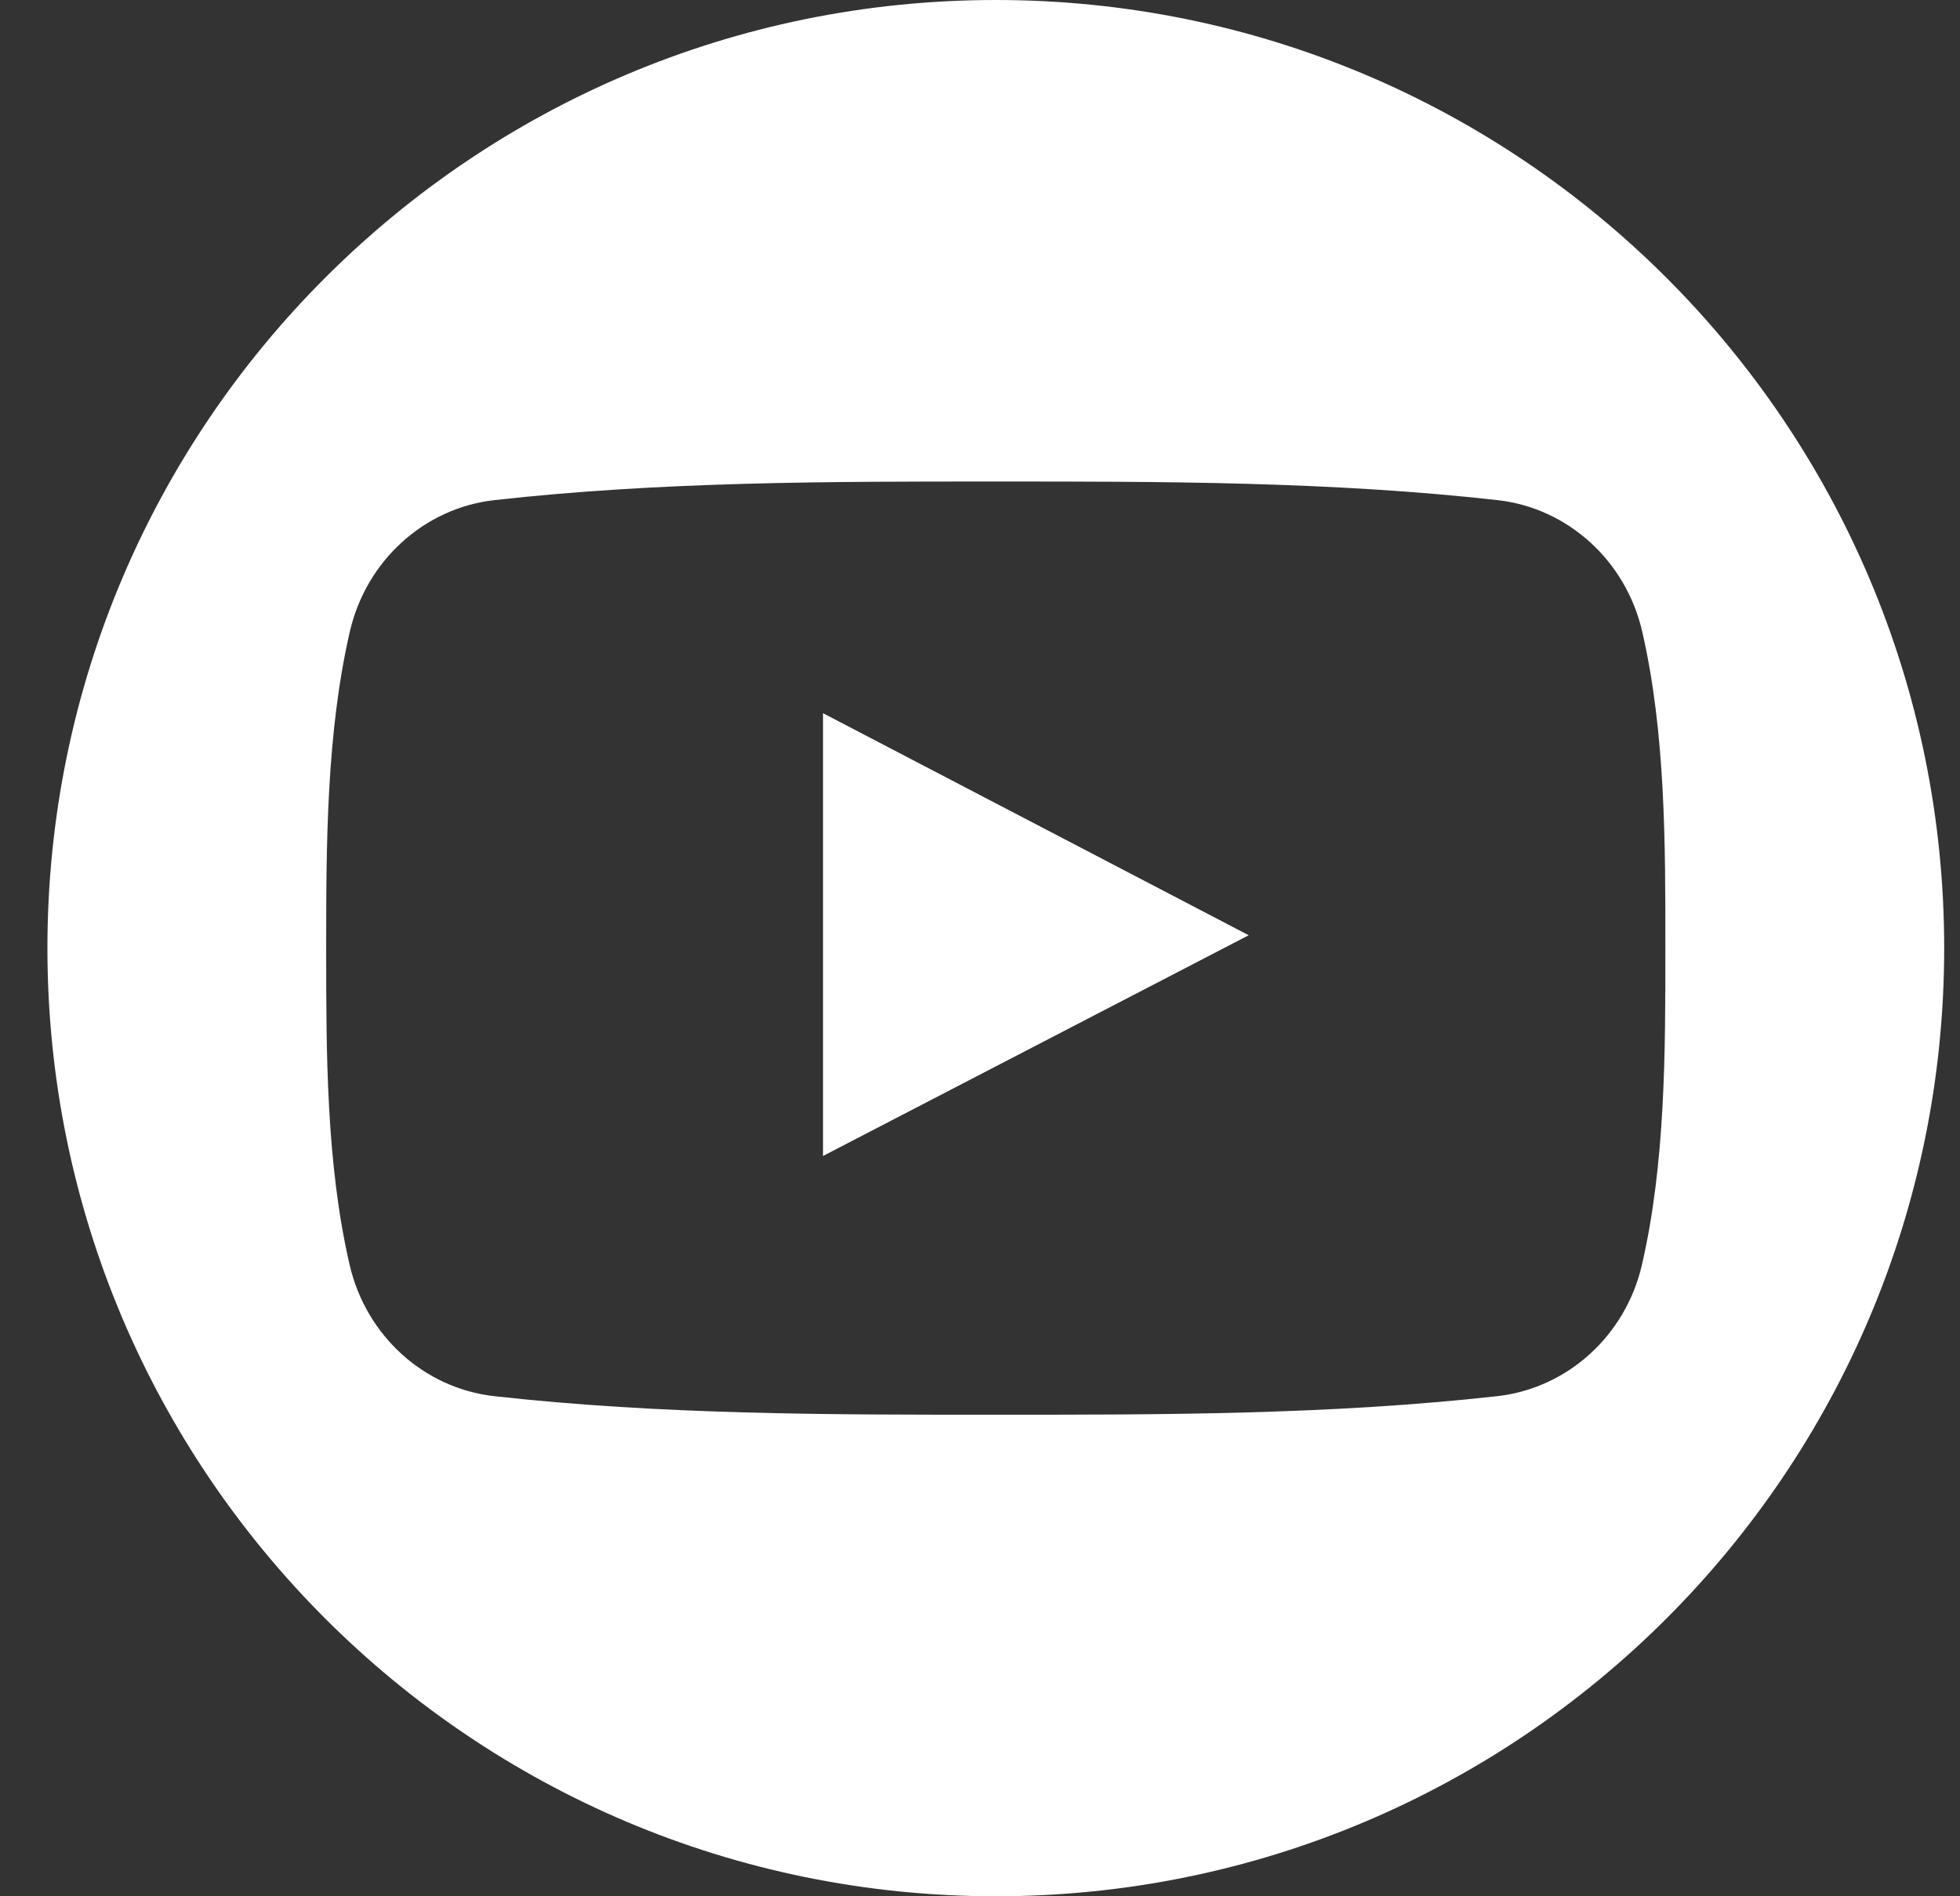 <svg width="31" height="30" viewBox="0 0 31 30" fill="none" xmlns="http://www.w3.org/2000/svg">
<rect x="0" y="0" width="31" height="30" fill="#333333" stroke="none"/>
<path d="M13.017 18.288C15.267 17.12 17.499 15.964 19.75 14.796C17.492 13.618 15.261 12.455 13.017 11.283C13.017 13.626 13.017 15.945 13.017 18.288Z" fill="white"/>
<path d="M15.75 0C7.466 0 0.75 6.716 0.75 15C0.75 23.284 7.466 30 15.75 30C24.034 30 30.75 23.284 30.75 15C30.75 6.716 24.034 0 15.75 0ZM25.97 20.007C25.711 21.133 24.789 21.964 23.68 22.088C21.054 22.381 18.396 22.383 15.749 22.381C13.102 22.383 10.444 22.381 7.817 22.088C6.708 21.964 5.788 21.133 5.529 20.007C5.159 18.402 5.159 16.651 5.159 15C5.159 13.348 5.164 11.597 5.533 9.993C5.792 8.867 6.713 8.036 7.821 7.912C10.448 7.618 13.107 7.617 15.754 7.618C18.4 7.617 21.058 7.618 23.684 7.912C24.794 8.036 25.715 8.867 25.974 9.993C26.343 11.597 26.34 13.348 26.34 15C26.34 16.651 26.34 18.403 25.97 20.007Z" fill="white"/>
</svg>
